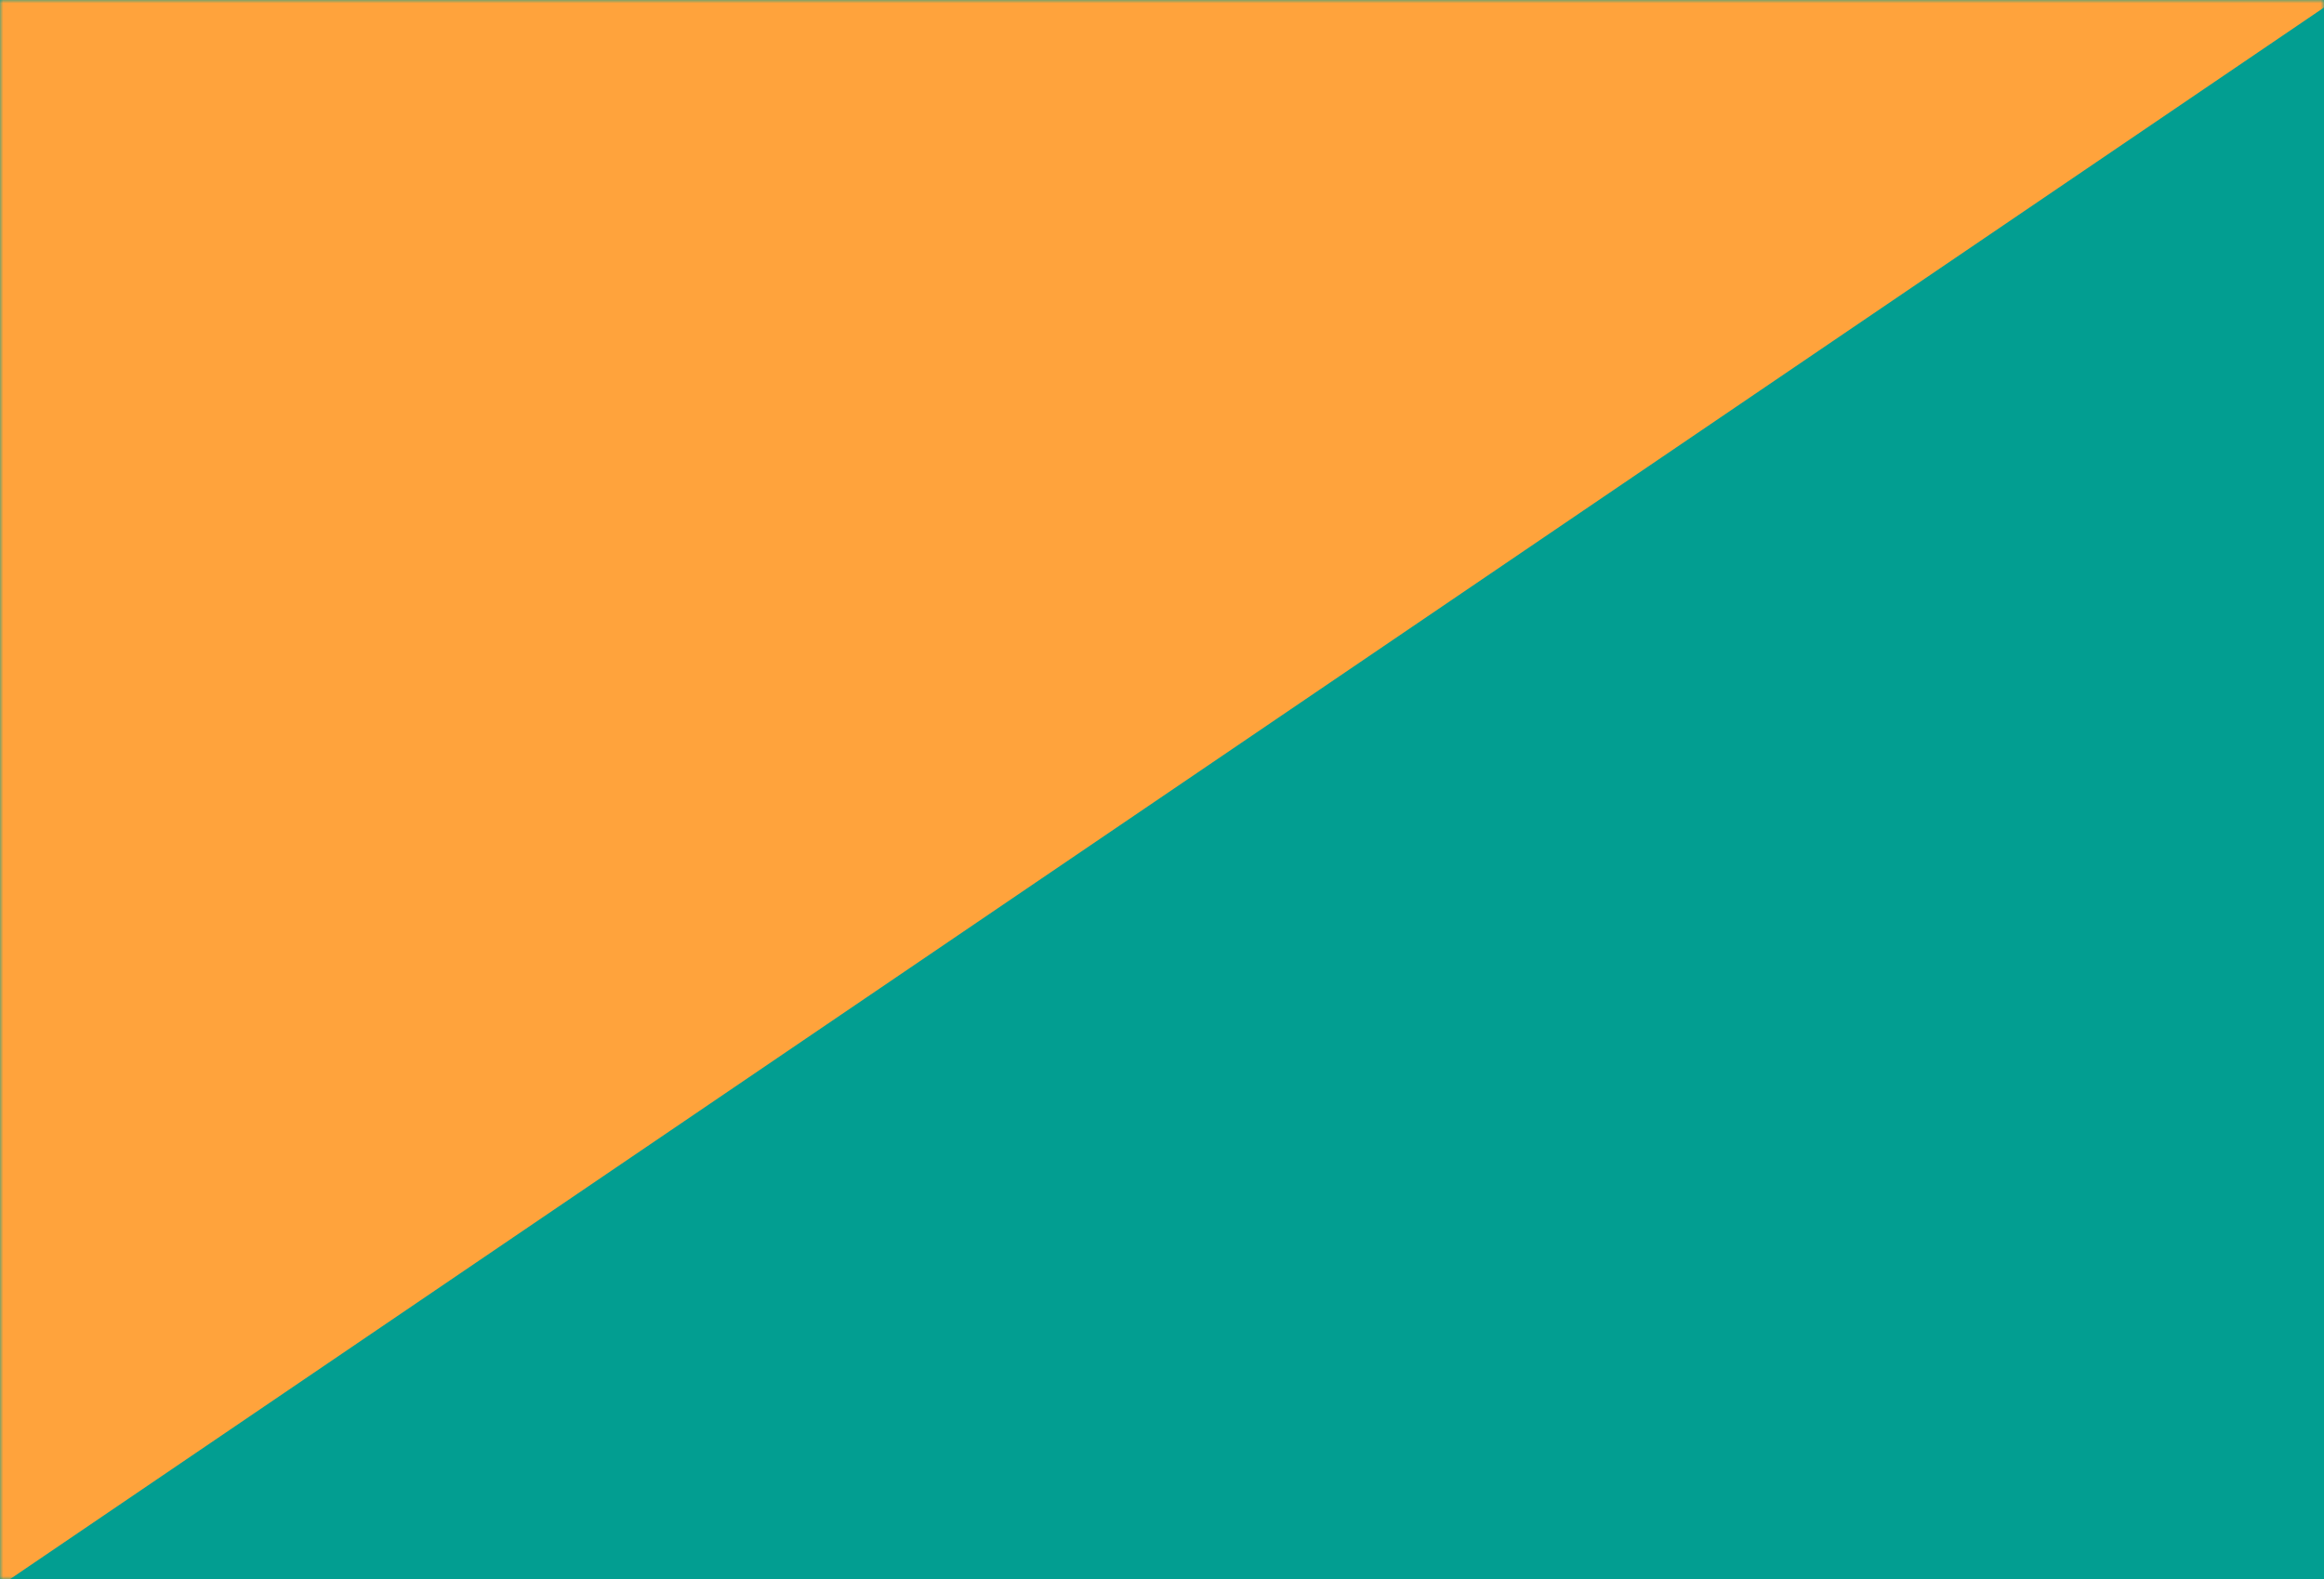 <svg width="356" height="242" viewBox="0 0 356 242" fill="none" xmlns="http://www.w3.org/2000/svg">
<rect width="356" height="242" fill="#029E91"/>
<mask id="mask0_4917_20856" style="mask-type:alpha" maskUnits="userSpaceOnUse" x="0" y="0" width="356" height="242">
<rect width="356" height="242" fill="#029E91"/>
</mask>
<g mask="url(#mask0_4917_20856)">
<path d="M368 -7L0 243V-7H368Z" fill="#FFA33C"/>
</g>
</svg>
